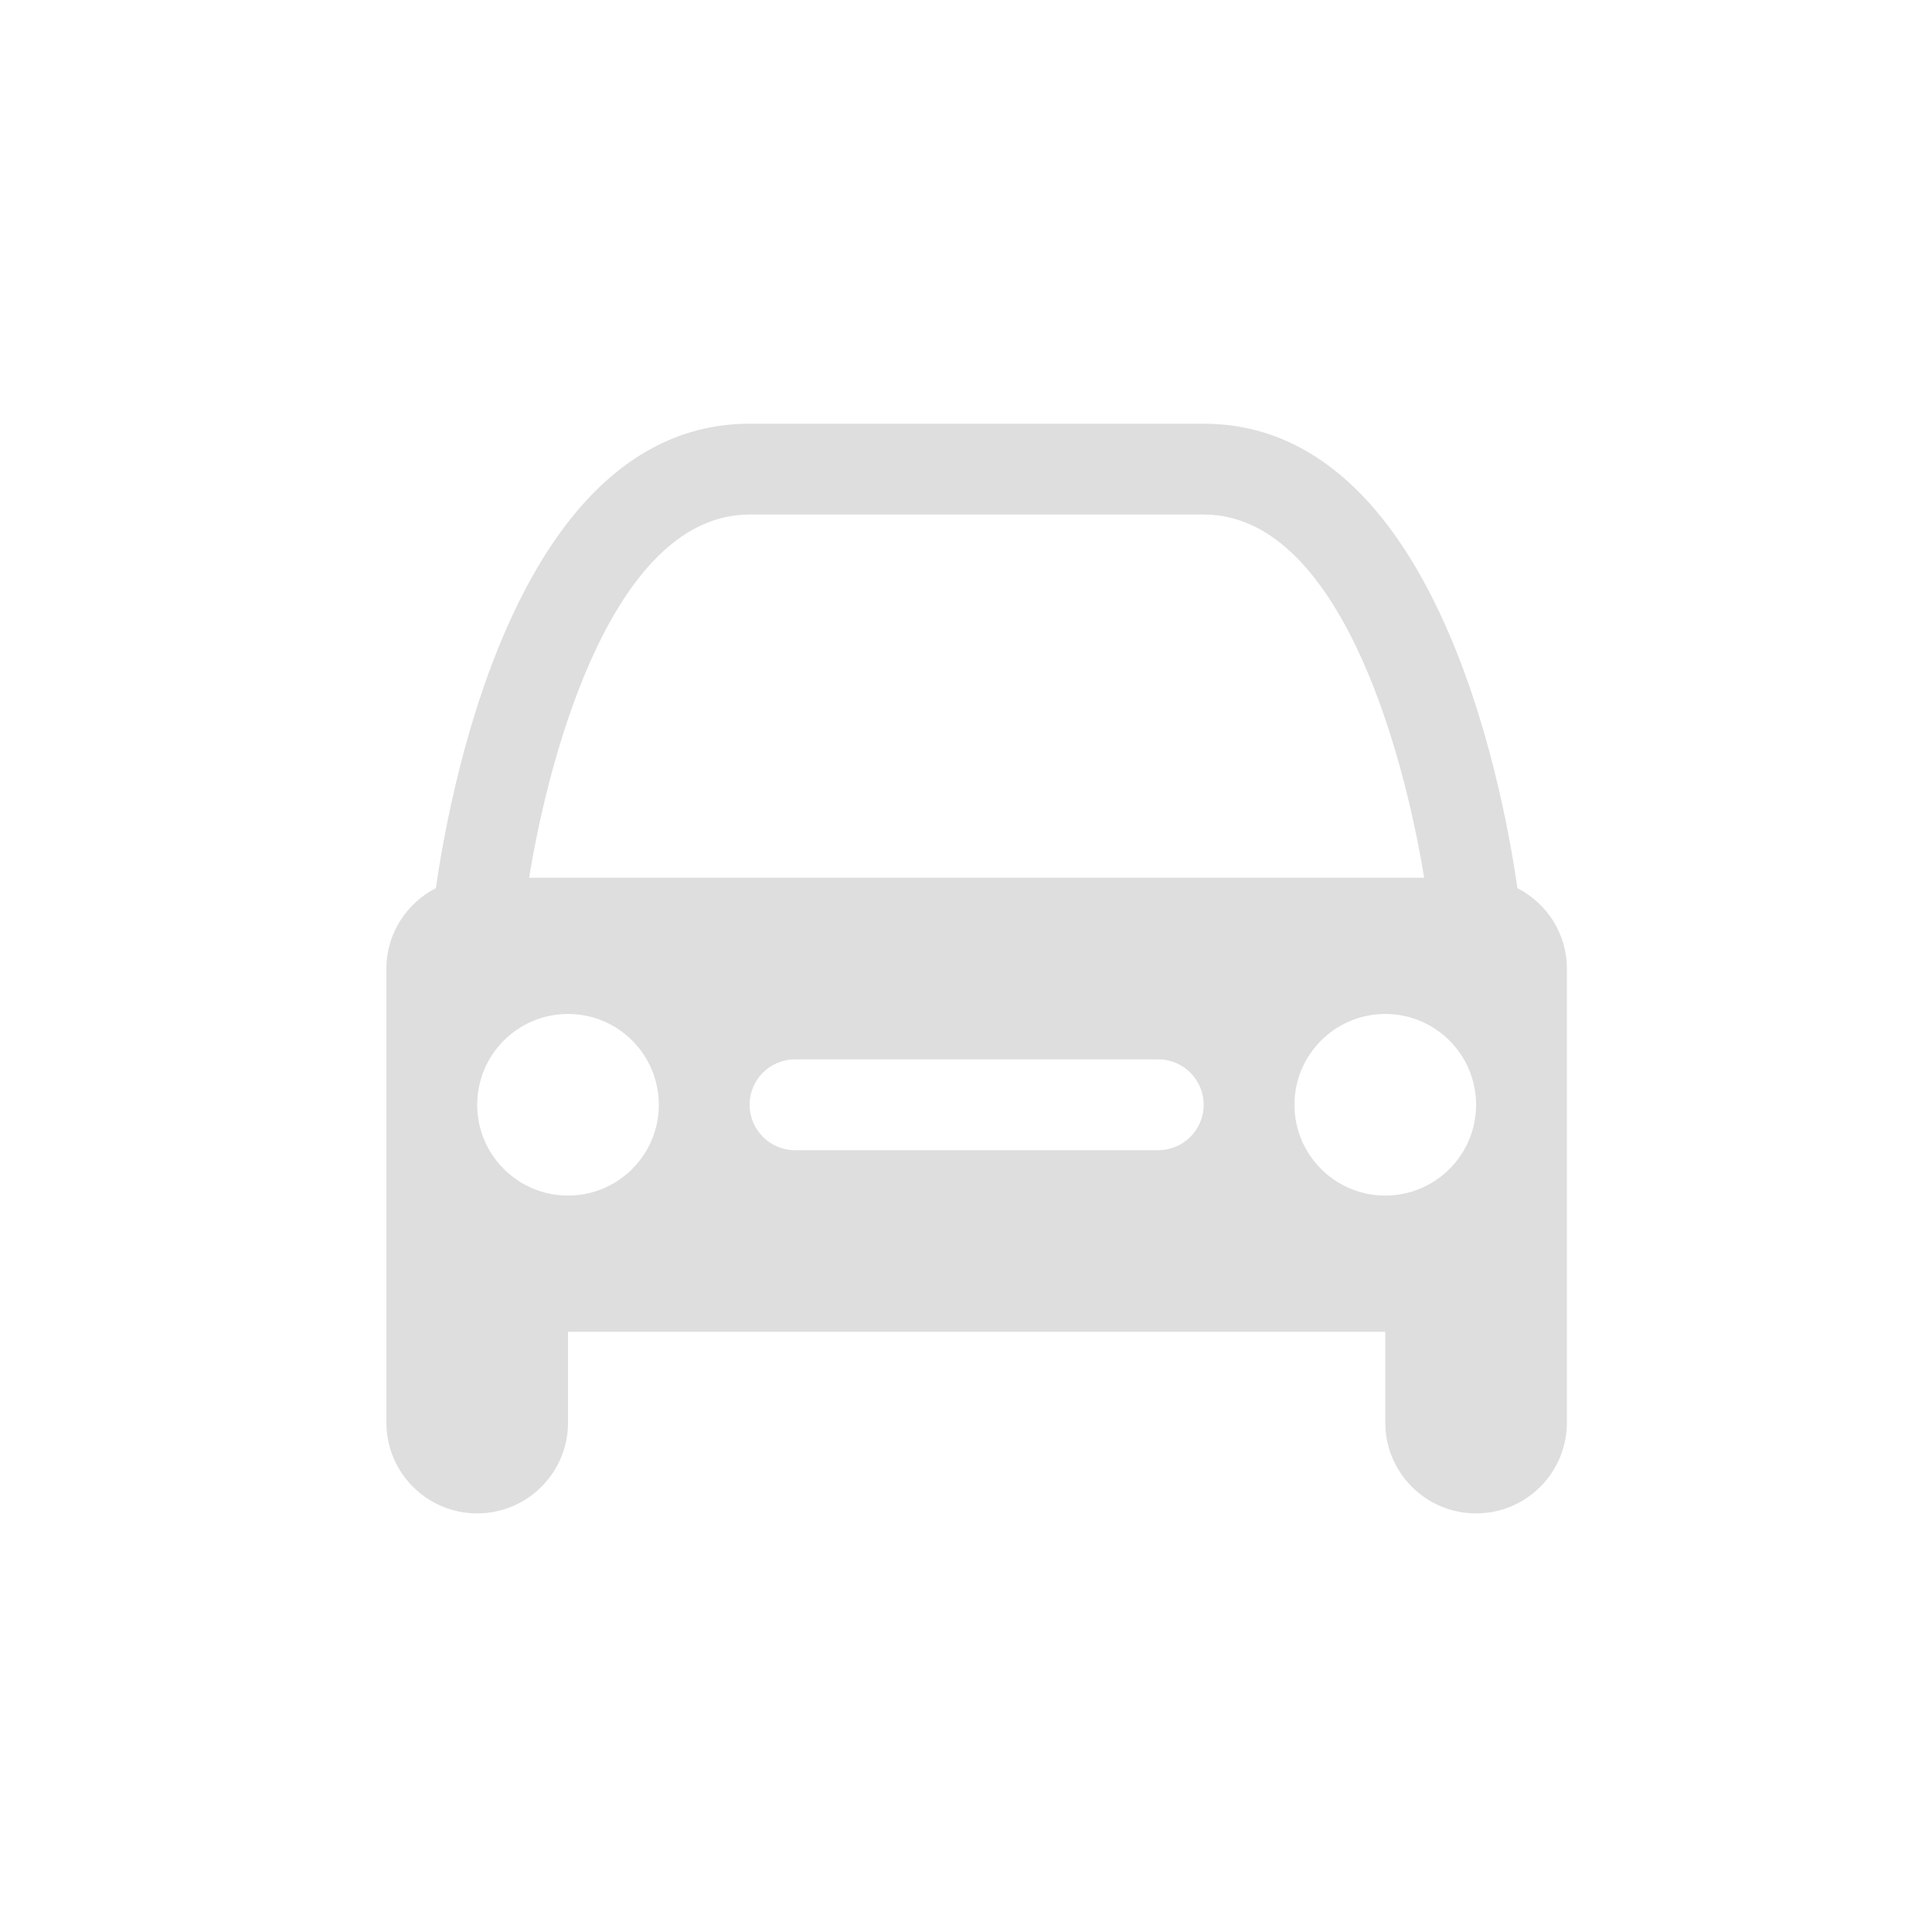 <?xml version="1.0" encoding="utf-8"?>
<!-- Generator: Adobe Illustrator 17.0.0, SVG Export Plug-In . SVG Version: 6.00 Build 0)  -->
<!DOCTYPE svg PUBLIC "-//W3C//DTD SVG 1.1//EN" "http://www.w3.org/Graphics/SVG/1.1/DTD/svg11.dtd">
<svg version="1.1" id="Capa_1" xmlns="http://www.w3.org/2000/svg" xmlns:xlink="http://www.w3.org/1999/xlink" x="0px" y="0px"
	 width="120px" height="120px" viewBox="0 0 120 120" enable-background="new 0 0 120 120" xml:space="preserve">
<g>
	<defs>
		<rect id="SVGID_1_" x="24" y="26.317" width="73.323" height="67.683"/>
	</defs>
	<clipPath id="SVGID_2_">
		<use xlink:href="#SVGID_1_"  overflow="visible"/>
	</clipPath>
	<path clip-path="url(#SVGID_2_)" fill="#DEDEDE" d="M86.042,74.259c-3.115,0-5.64-2.525-5.64-5.64c0-3.115,2.525-5.64,5.64-5.64
		s5.64,2.525,5.64,5.64C91.682,71.734,89.157,74.259,86.042,74.259 M71.941,71.439h-22.56c-1.559,0-2.821-1.261-2.821-2.82
		c0-1.559,1.262-2.82,2.821-2.82h22.56c1.559,0,2.821,1.261,2.821,2.82C74.762,70.178,73.5,71.439,71.941,71.439 M35.28,74.259
		c-3.115,0-5.64-2.525-5.64-5.64c0-3.115,2.525-5.64,5.64-5.64c3.115,0,5.64,2.525,5.64,5.64
		C40.92,71.734,38.395,74.259,35.28,74.259 M46.56,31.958h28.202c8.286,0,12.337,14.238,13.695,22.561H32.865
		C34.222,46.196,38.274,31.958,46.56,31.958 M94.249,55.163c-0.967-6.736-5.227-28.845-19.487-28.845H46.56
		c-14.26,0-18.52,22.109-19.487,28.845C25.255,56.099,24,57.975,24,60.159V88.36c0,3.115,2.525,5.64,5.64,5.64
		c3.115,0,5.64-2.525,5.64-5.64v-5.64h50.762v5.64c0,3.115,2.525,5.64,5.64,5.64c3.115,0,5.64-2.525,5.64-5.64V60.159
		C97.322,57.975,96.067,56.099,94.249,55.163"/>
</g>
</svg>
